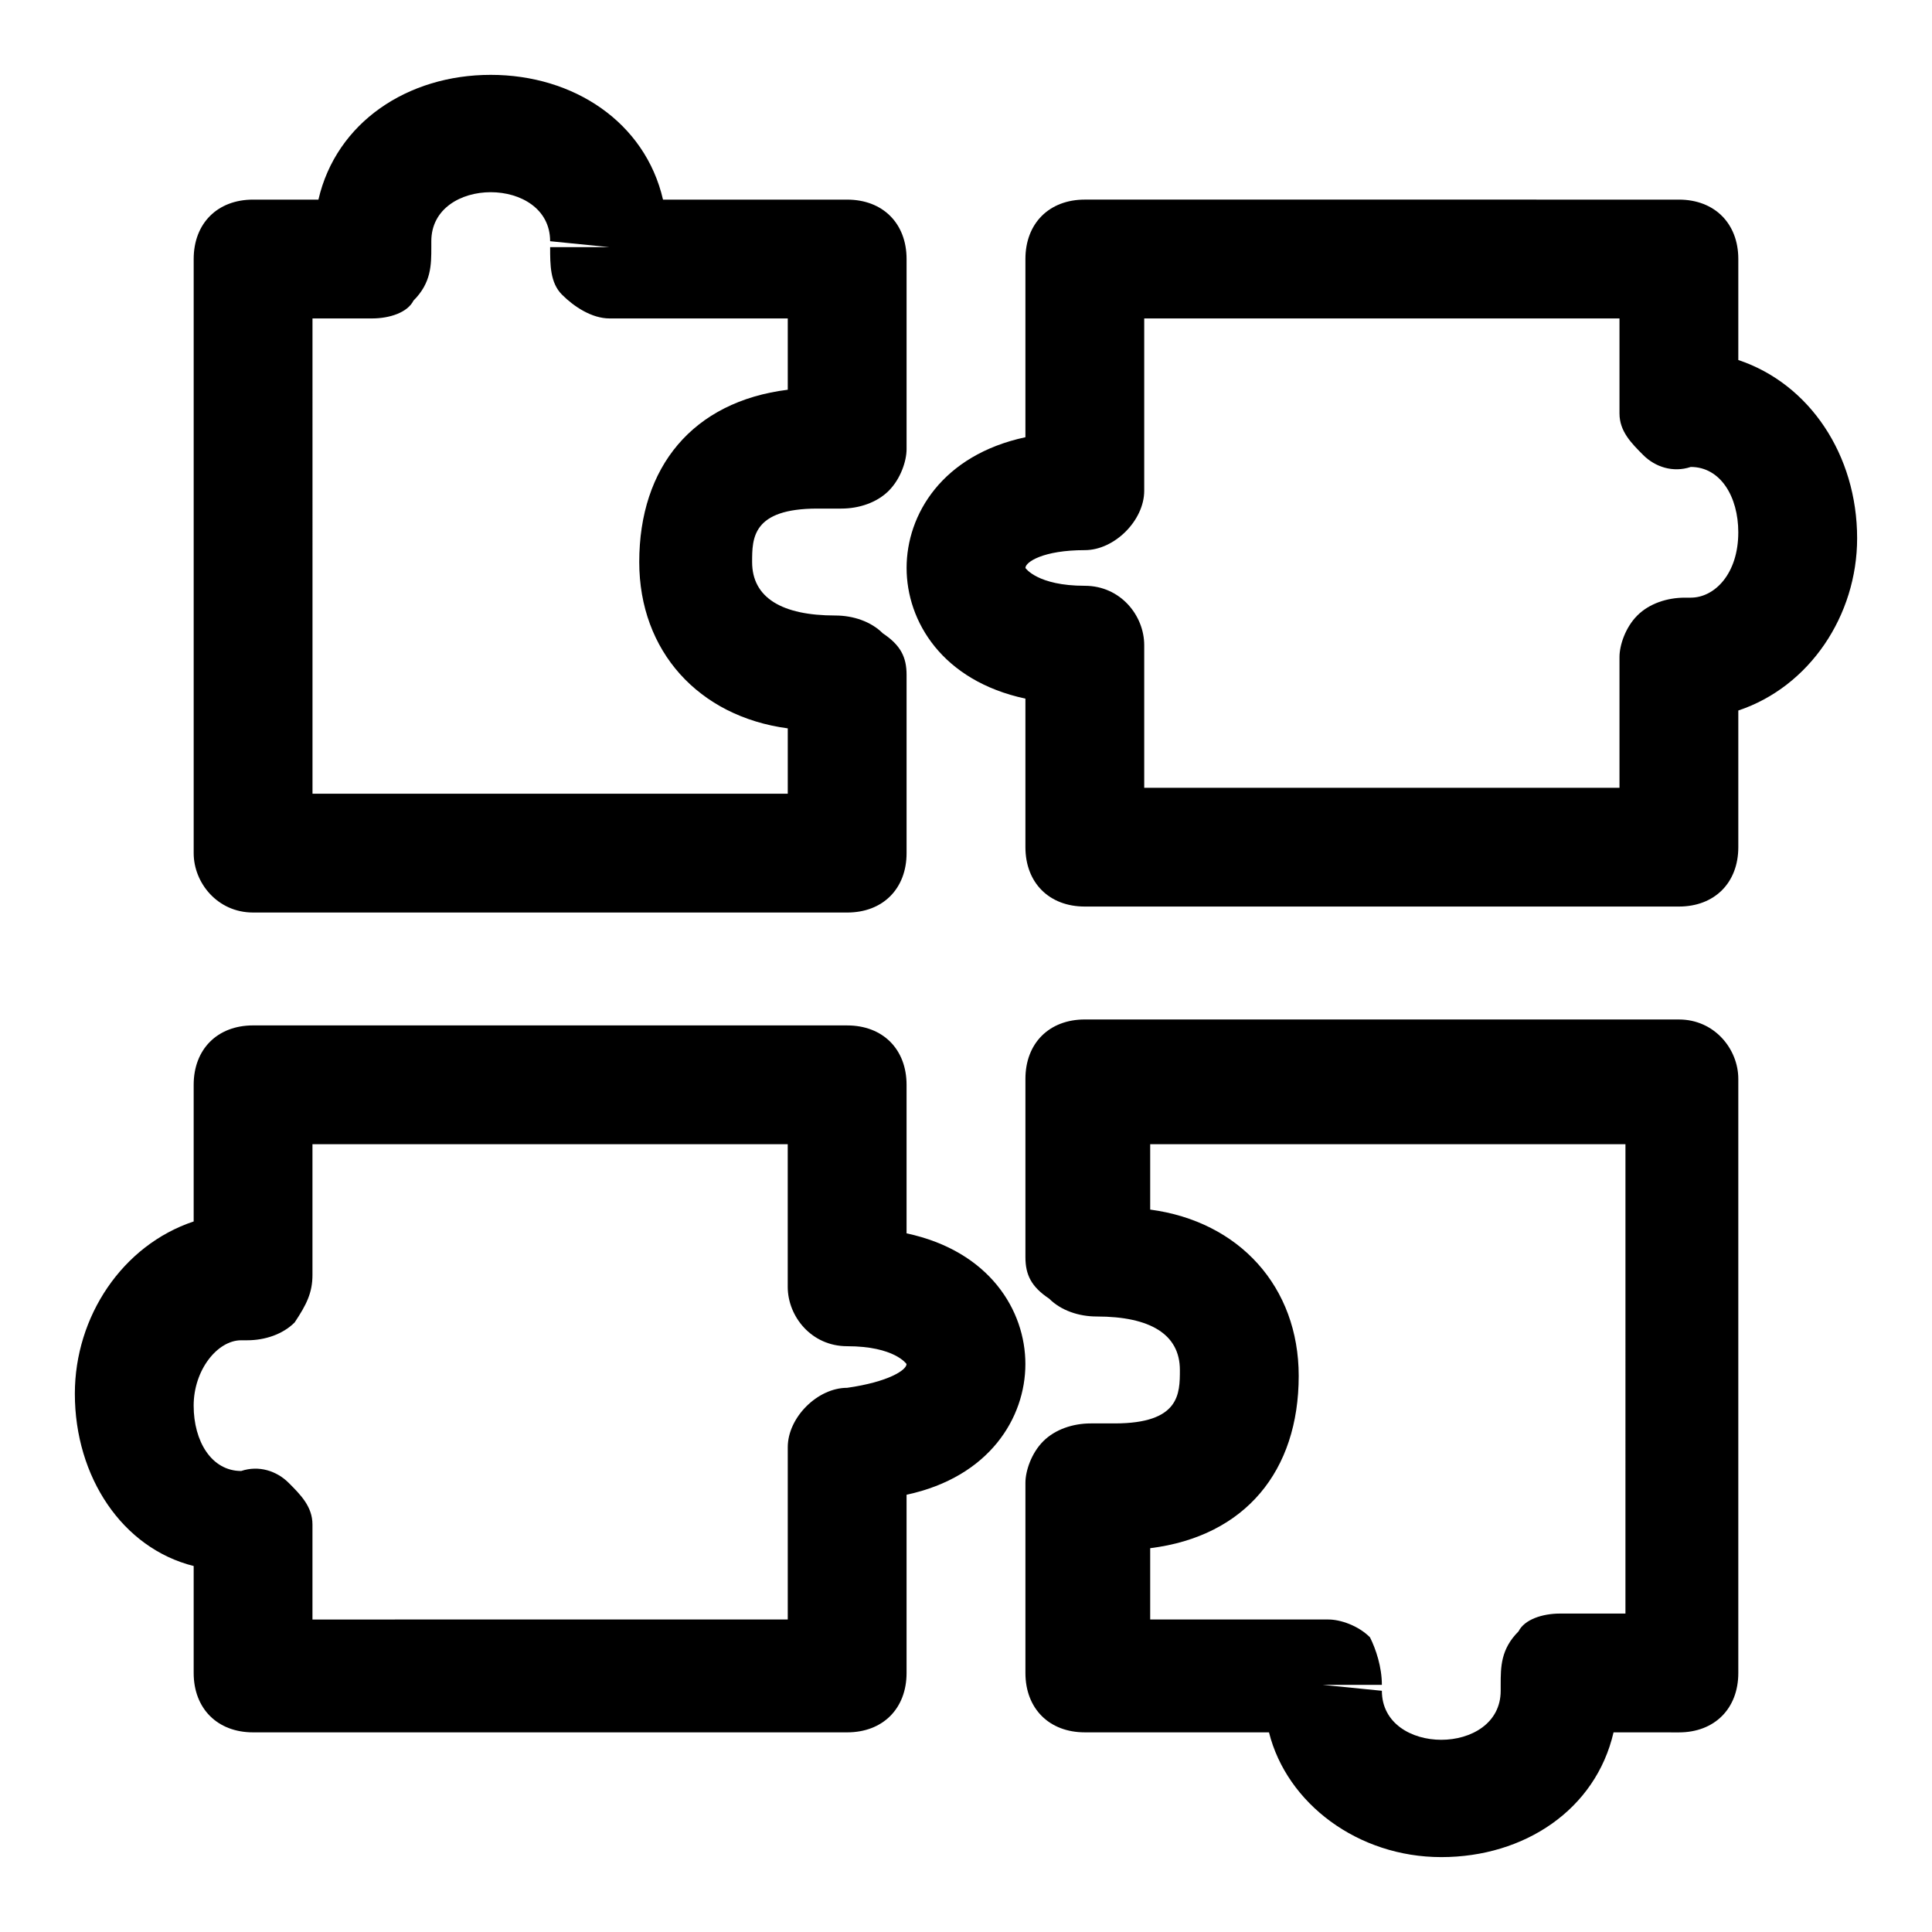 <?xml version="1.0" encoding="UTF-8"?>
<!-- Uploaded to: SVG Repo, www.svgrepo.com, Generator: SVG Repo Mixer Tools -->
<svg fill="#000000" width="800px" height="800px" version="1.1" viewBox="144 144 512 512" xmlns="http://www.w3.org/2000/svg">
 <g>
  <path d="m211.07 385.83h157.44c9.445 0 15.742-6.297 15.742-15.742v-47.23c0-4.723-1.574-7.871-6.297-11.02-3.148-3.148-7.871-4.723-12.594-4.723-14.168 0-22.043-4.723-22.043-14.168 0-6.297 0-14.168 17.32-14.168h6.297c4.723 0 9.445-1.574 12.594-4.723 3.148-3.156 4.723-7.879 4.723-11.031v-50.379c0-9.445-6.297-15.742-15.742-15.742h-48.805c-4.727-20.469-23.621-33.066-45.66-33.066-22.043 0-40.934 12.598-45.66 33.062h-17.316c-9.445 0-15.742 6.297-15.742 15.742v157.44c-0.004 7.875 6.297 15.746 15.742 15.746zm15.742-157.44h15.742c4.723 0 9.445-1.574 11.02-4.723 4.727-4.723 4.727-9.445 4.727-14.168v-1.574c0-17.32 31.488-17.32 31.488 0l15.742 1.574h-15.742c0 4.723 0 9.445 3.148 12.594 3.148 3.148 7.875 6.297 12.598 6.297h47.23v18.895c-25.191 3.148-39.359 20.469-39.359 45.656 0 23.617 15.742 40.934 39.359 44.082v17.32h-125.95z"/>
  <path d="m604.67 239.41v-26.766c0-9.445-6.297-15.742-15.742-15.742l-157.44-0.004c-9.445 0-15.742 6.297-15.742 15.742v47.23c-22.043 4.723-31.488 20.469-31.488 34.637 0 14.168 9.445 29.914 31.488 34.637v39.359c0 9.445 6.297 15.742 15.742 15.742h157.44c9.445 0 15.742-6.297 15.742-15.742v-36.211c18.895-6.297 31.488-25.191 31.488-45.656 0-22.035-12.598-40.93-31.488-47.227zm-12.598 62.977h-1.574c-4.723 0-9.445 1.574-12.594 4.723s-4.723 7.871-4.723 11.02v34.637h-125.95v-37.785c0-7.871-6.297-15.742-15.742-15.742-12.594 0-15.742-4.723-15.742-4.723 0-1.574 4.723-4.723 15.742-4.723 7.871 0 15.742-7.871 15.742-15.742v-45.664h125.95v25.191c0 4.723 3.148 7.871 6.297 11.02 3.148 3.148 7.871 4.723 12.594 3.148 7.871 0 12.594 7.871 12.594 17.32 0.004 11.02-6.293 17.32-12.594 17.32z"/>
  <path d="m588.93 414.17h-157.44c-9.445 0-15.742 6.297-15.742 15.742v47.23c0 4.723 1.574 7.871 6.297 11.02 3.148 3.148 7.871 4.723 12.594 4.723 14.168 0 22.043 4.723 22.043 14.168 0 6.297 0 14.168-17.32 14.168h-6.297c-4.723 0-9.445 1.574-12.594 4.723-3.148 3.148-4.723 7.871-4.723 11.02v50.383c0 9.445 6.297 15.742 15.742 15.742h48.805c4.723 18.895 23.617 33.062 45.656 33.062 22.043 0 40.934-12.594 45.656-33.062l17.32 0.012c9.445 0 15.742-6.297 15.742-15.742v-157.44c0.004-7.875-6.293-15.746-15.742-15.746zm-15.742 157.44h-15.742c-4.723 0-9.445 1.574-11.02 4.723-4.727 4.723-4.727 9.445-4.727 14.168v1.574c0 17.32-31.488 17.32-31.488 0l-15.742-1.574h15.742c0-4.723-1.574-9.445-3.148-12.594-3.148-3.148-7.871-4.723-11.02-4.723h-47.23v-18.895c25.191-3.148 39.359-20.469 39.359-45.656 0-23.617-15.742-40.934-39.359-44.082v-17.32h125.95l-0.004 124.38z"/>
  <path d="m384.25 470.85v-39.359c0-9.445-6.297-15.742-15.742-15.742l-157.44-0.004c-9.445 0-15.742 6.297-15.742 15.742v36.211c-18.895 6.297-31.488 25.191-31.488 45.656 0 22.043 12.594 40.934 31.488 45.656v28.34c0 9.445 6.297 15.742 15.742 15.742h157.44c9.445 0 15.742-6.297 15.742-15.742v-47.23c22.043-4.723 31.488-20.469 31.488-34.637s-9.445-29.91-31.488-34.633zm-15.742 40.934c-7.871 0-15.742 7.871-15.742 15.742v45.656l-125.96 0.004v-25.191c0-4.723-3.148-7.871-6.297-11.02-3.148-3.148-7.871-4.723-12.594-3.148-7.871 0-12.594-7.871-12.594-17.32 0-9.445 6.297-17.32 12.594-17.32h1.574c4.723 0 9.445-1.574 12.594-4.723 3.148-4.723 4.723-7.871 4.723-12.594v-34.637h125.95v37.785c0 7.871 6.297 15.742 15.742 15.742 12.594 0 15.742 4.723 15.742 4.723 0.004 1.578-4.719 4.727-15.738 6.301z"/>
 </g>
</svg>
